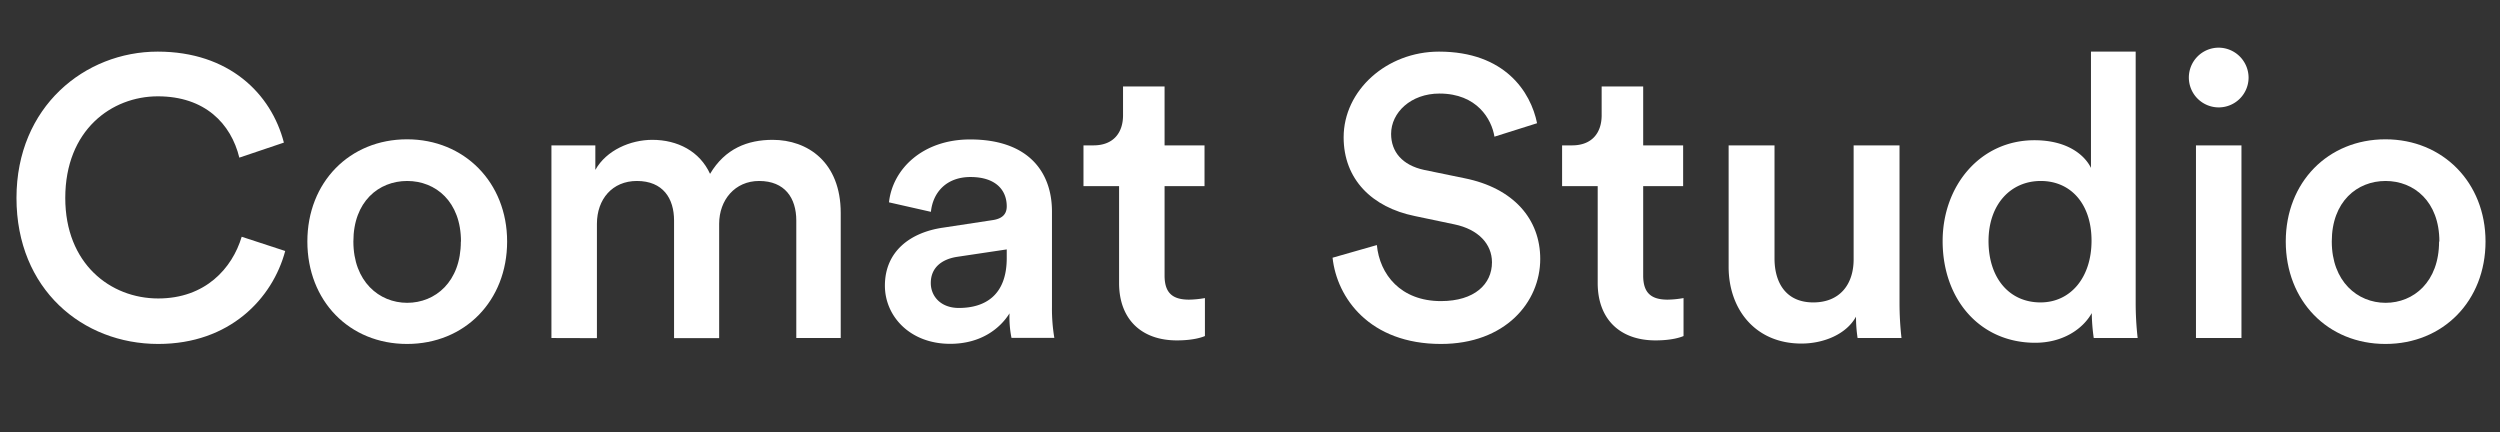 <svg id="Layer_1" data-name="Layer 1" xmlns="http://www.w3.org/2000/svg" viewBox="0 0 758.39 131.1"><rect x="0" y="0" width="758.39" height="131.1" fill="#333333" stroke="none"/><defs><style>.cls-1{fill:#fff;}</style></defs><title>Comat Studio_Logo</title><path class="cls-1" d="M5,60.06c0-27.72,20.76-44.4,42.84-44.4,21.6,0,34.44,12.72,38.28,27.6L72.6,47.82c-2.52-10.32-10.44-18.6-24.72-18.6-14,0-28.08,10.2-28.08,30.84C19.8,80,33.48,90.54,48,90.54c14.28,0,22.44-9.12,25.32-18.72l13.2,4.32c-3.84,14.4-16.8,28.2-38.52,28.2C25.08,104.34,5,87.78,5,60.06Z"/><path class="cls-1" d="M153.84,73.26c0,18-12.84,31.08-30.36,31.08S93.24,91.26,93.24,73.26s12.84-31,30.24-31S153.84,55.38,153.84,73.26Zm-14,0c0-12.12-7.68-18.36-16.32-18.36s-16.32,6.24-16.32,18.36,7.8,18.6,16.32,18.6S139.8,85.5,139.8,73.26Z"/><path class="cls-1" d="M167.28,102.54V44.1H180.6v7.44c3.36-6,10.68-9.12,17.28-9.12,7.68,0,14.4,3.48,17.52,10.32,4.56-7.68,11.4-10.32,19-10.32,10.56,0,20.64,6.72,20.64,22.2v37.92H241.56V66.9c0-6.84-3.48-12-11.28-12-7.32,0-12.12,5.76-12.12,13v34.68H204.48V66.9c0-6.72-3.36-12-11.28-12-7.44,0-12.12,5.52-12.12,13v34.68Z"/><path class="cls-1" d="M286.08,69.06l15-2.28c3.36-.48,4.32-2.16,4.32-4.2,0-4.92-3.36-8.88-11-8.88-7.32,0-11.4,4.68-12,10.56l-12.72-2.88c1.08-10.08,10.2-19.08,24.6-19.08,18,0,24.84,10.2,24.84,21.84v29a53,53,0,0,0,.72,9.36h-13a32.48,32.48,0,0,1-.6-7.44c-2.76,4.44-8.52,9.24-18,9.24-12.24,0-19.8-8.4-19.8-17.64C268.44,76.26,276.12,70.5,286.08,69.06ZM305.4,78.3V75.66l-15.24,2.28c-4.32.72-7.8,3.12-7.8,7.92,0,4,3,7.56,8.52,7.56C298.68,93.42,305.4,89.7,305.4,78.3Z"/><path class="cls-1" d="M353.28,44.1H365.4V56.46H353.28V83.58c0,5.16,2.28,7.32,7.44,7.32a29.7,29.7,0,0,0,4.8-.48v11.52c-.84.36-3.48,1.32-8.52,1.32-10.8,0-17.52-6.48-17.52-17.4V56.46h-10.8V44.1h3c6.24,0,9-4,9-9.12V26.22h12.6Z"/><path class="cls-1" d="M453.35,41.46c-.84-5.28-5.28-13.08-16.68-13.08C428,28.38,422,34.14,422,40.62c0,5.4,3.36,9.48,10,10.92l12.24,2.52c15,3,23,12.48,23,24.48,0,13.2-10.68,25.8-30.12,25.8-21.6,0-31.56-13.92-32.88-26.16l13.44-3.84c.84,8.88,7.2,17,19.44,17,10.2,0,15.48-5.16,15.48-11.76,0-5.52-4.08-10-11.4-11.52l-12-2.52c-13-2.64-21.6-11.16-21.6-23.88,0-14.28,13.08-26,28.92-26,20,0,27.84,12.24,29.76,21.72Z"/><path class="cls-1" d="M498.47,44.1h12.12V56.46H498.47V83.58c0,5.16,2.28,7.32,7.44,7.32a29.71,29.71,0,0,0,4.8-.48v11.52c-.84.36-3.48,1.32-8.52,1.32-10.8,0-17.52-6.48-17.52-17.4V56.46h-10.8V44.1h3c6.24,0,9-4,9-9.12V26.22h12.6Z"/><path class="cls-1" d="M546.47,104.22c-13.92,0-22.08-10.32-22.08-23.28V44.1h13.92V78.42c0,7.2,3.36,13.32,11.76,13.32,8,0,12.24-5.4,12.24-13.08V44.1h13.92V91.86a95,95,0,0,0,.6,10.68H563.51a43.45,43.45,0,0,1-.48-6.48C560.15,101.34,553.31,104.22,546.47,104.22Z"/><path class="cls-1" d="M647.87,91.86a95.71,95.71,0,0,0,.6,10.68H635.15a58.4,58.4,0,0,1-.6-7.56c-2.76,4.92-8.88,9-17.16,9-16.8,0-28.08-13.2-28.08-30.84,0-16.8,11.4-30.6,27.84-30.6,10.2,0,15.36,4.68,17.16,8.4V15.66h13.56ZM619,91.74c9.12,0,15.48-7.56,15.48-18.72S628.19,54.9,619.07,54.9,603.23,62,603.23,73.14,609.47,91.74,619,91.74Z"/><path class="cls-1" d="M673,14.46a9.12,9.12,0,0,1,9.12,9.12A9.06,9.06,0,1,1,673,14.46Zm-6.84,88.08V44.1h13.8v58.44Z"/><path class="cls-1" d="M754,73.26c0,18-12.84,31.08-30.36,31.08s-30.24-13.08-30.24-31.08,12.84-31,30.24-31S754,55.38,754,73.26Zm-14,0c0-12.12-7.68-18.36-16.32-18.36s-16.32,6.24-16.32,18.36,7.8,18.6,16.32,18.6S739.91,85.5,739.91,73.26Z"/></svg>